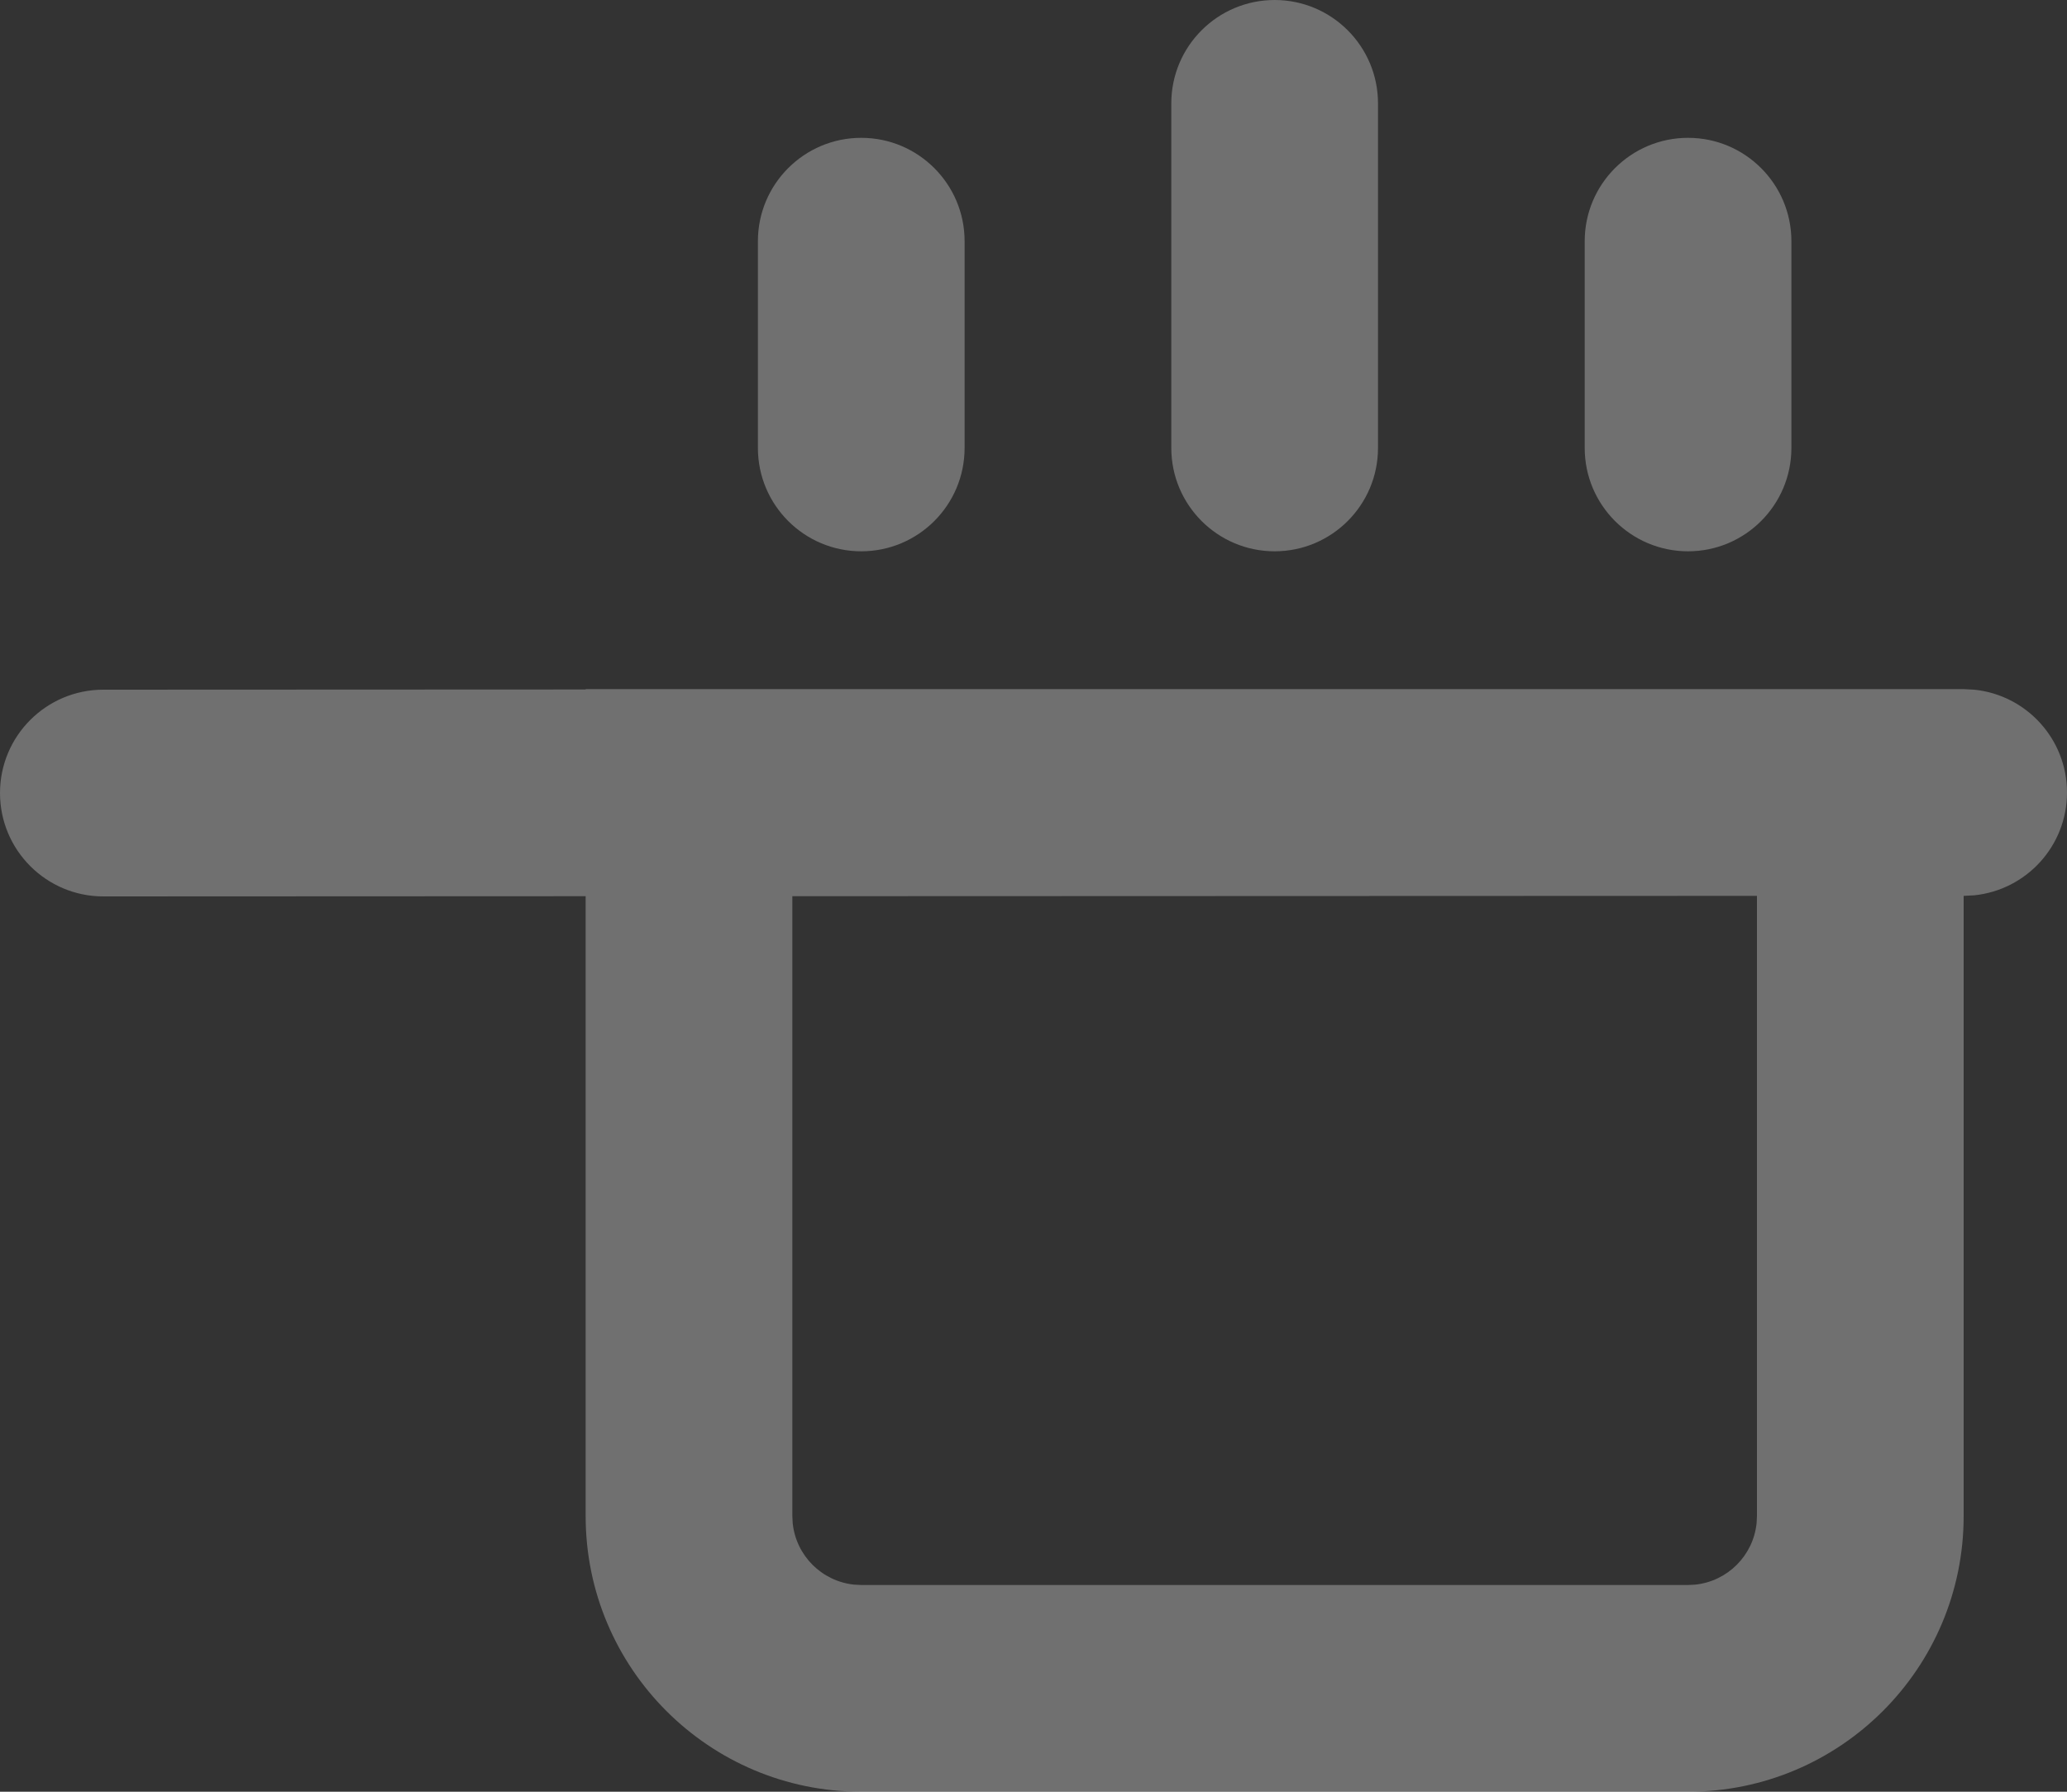 <?xml version="1.0" encoding="utf-8"?>
<svg xmlns="http://www.w3.org/2000/svg" fill="none" height="100%" overflow="visible" preserveAspectRatio="none" style="display: block;" viewBox="0 0 30 26" width="100%">
<rect x="0" y="0" width="30" height="26" fill="#333333" stroke="none"/>
<path d="M28.653 10.008C29.41 10.085 30 10.723 30 11.5C30 12.277 29.41 12.915 28.653 12.992L28.5 13V22C28.5 24.209 26.709 26 24.5 26H12.5C10.291 26 8.5 24.209 8.5 22V13.005L1.5 13.008C0.672 13.008 -7.24234e-08 12.336 0 11.508C1.42536e-06 10.679 0.672 10.008 1.5 10.008L8.5 10.005V10H28.5L28.653 10.008ZM11.5 13.005V22L11.505 22.102C11.553 22.573 11.927 22.947 12.398 22.995L12.5 23H24.5L24.602 22.995C25.073 22.947 25.447 22.573 25.495 22.102L25.5 22V13L11.5 13.005ZM12.5 2C13.328 2 14 2.672 14 3.5V6.5C14 7.328 13.328 8 12.5 8C11.672 8 11 7.328 11 6.5V3.5C11 2.672 11.672 2 12.5 2ZM18.5 0C19.328 -3.62117e-08 20 0.672 20 1.5V6.5C20 7.328 19.328 8 18.5 8C17.672 8 17 7.328 17 6.5V1.5C17 0.672 17.672 3.62117e-08 18.5 0ZM24.5 2C25.328 2 26 2.672 26 3.5V6.5C26 7.328 25.328 8 24.5 8C23.672 8 23 7.328 23 6.5V3.5C23 2.672 23.672 2 24.5 2Z" fill="white" fill-opacity="0.3" id="letthemcook"/>
</svg>